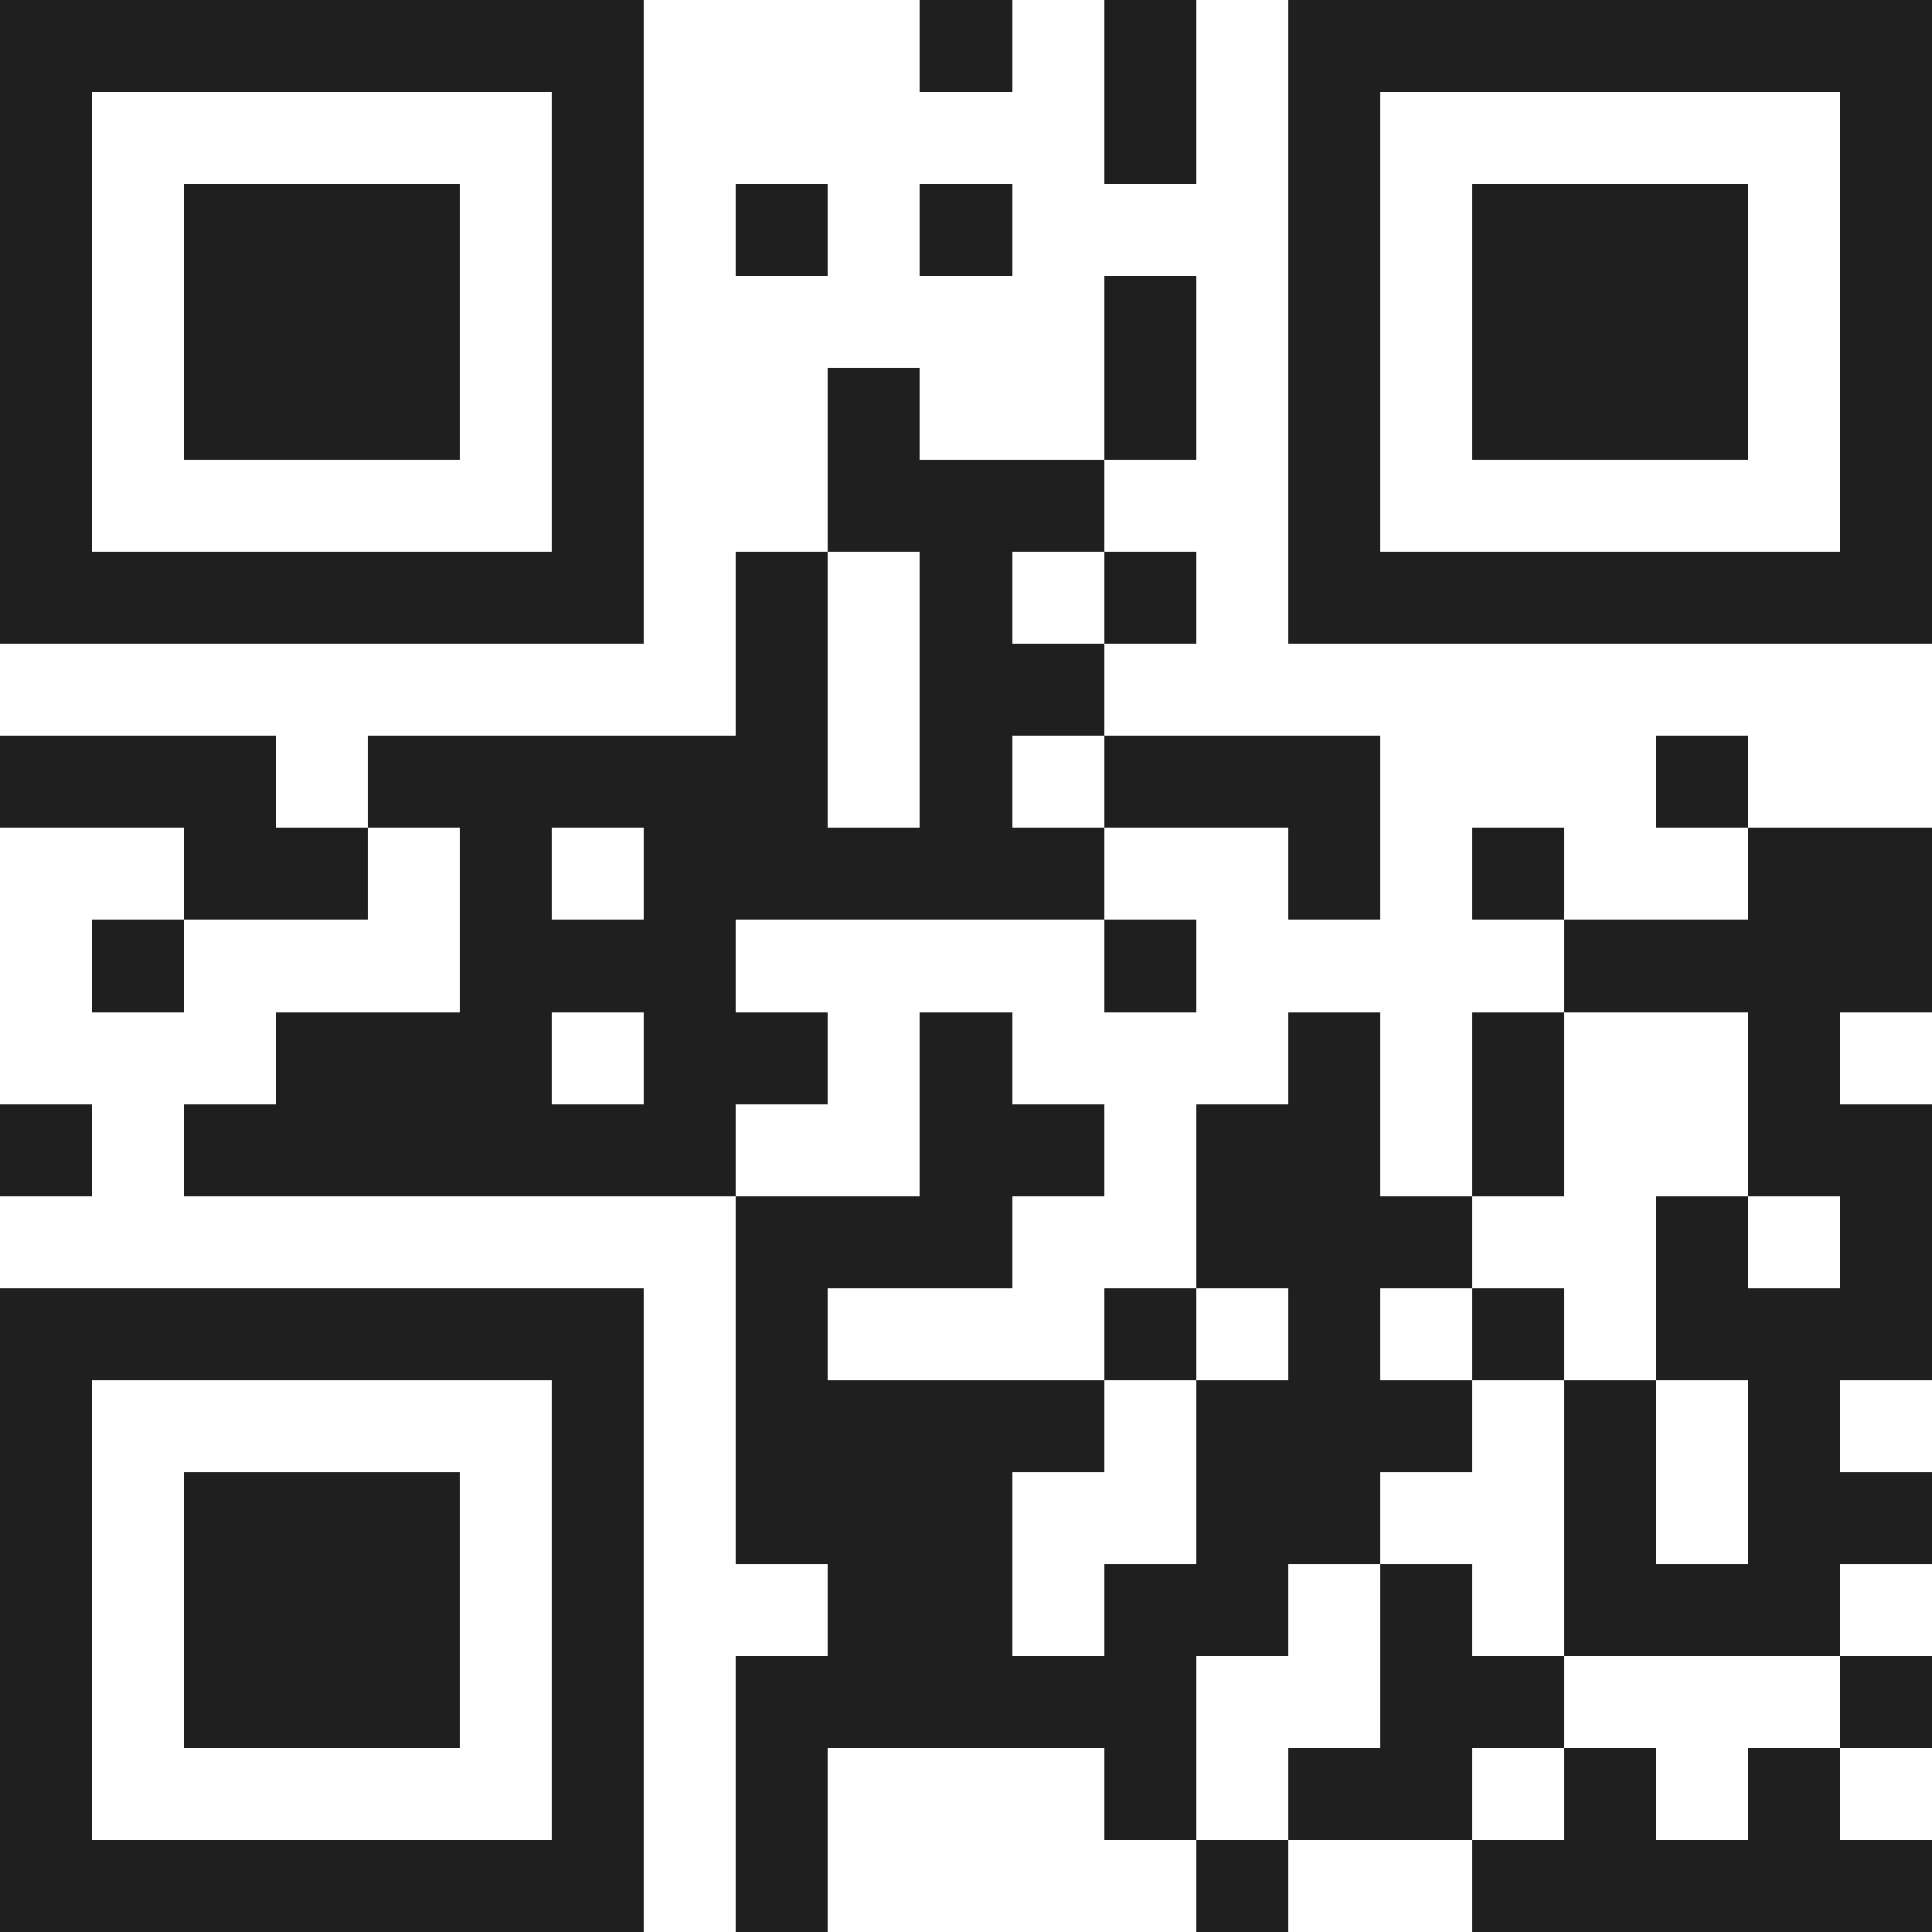 <svg xmlns="http://www.w3.org/2000/svg" viewBox="0 0 21 21" shape-rendering="crispEdges"><path fill="#ffffff" d="M0 0h21v21H0z"/><path stroke="#1f1f1f" d="M0 0.5h7m3 0h1m1 0h1m1 0h7M0 1.5h1m5 0h1m5 0h1m1 0h1m5 0h1M0 2.5h1m1 0h3m1 0h1m1 0h1m1 0h1m3 0h1m1 0h3m1 0h1M0 3.5h1m1 0h3m1 0h1m5 0h1m1 0h1m1 0h3m1 0h1M0 4.5h1m1 0h3m1 0h1m2 0h1m2 0h1m1 0h1m1 0h3m1 0h1M0 5.5h1m5 0h1m2 0h3m2 0h1m5 0h1M0 6.5h7m1 0h1m1 0h1m1 0h1m1 0h7M8 7.5h1m1 0h2M0 8.5h3m1 0h5m1 0h1m1 0h3m3 0h1M2 9.5h2m1 0h1m1 0h5m2 0h1m1 0h1m2 0h2M1 10.5h1m3 0h3m4 0h1m4 0h4M3 11.5h3m1 0h2m1 0h1m3 0h1m1 0h1m2 0h1M0 12.5h1m1 0h6m2 0h2m1 0h2m1 0h1m2 0h2M8 13.5h3m2 0h3m2 0h1m1 0h1M0 14.5h7m1 0h1m3 0h1m1 0h1m1 0h1m1 0h3M0 15.5h1m5 0h1m1 0h4m1 0h3m1 0h1m1 0h1M0 16.5h1m1 0h3m1 0h1m1 0h3m2 0h2m2 0h1m1 0h2M0 17.5h1m1 0h3m1 0h1m2 0h2m1 0h2m1 0h1m1 0h3M0 18.5h1m1 0h3m1 0h1m1 0h5m2 0h2m3 0h1M0 19.5h1m5 0h1m1 0h1m3 0h1m1 0h2m1 0h1m1 0h1M0 20.5h7m1 0h1m4 0h1m2 0h5"/></svg>

